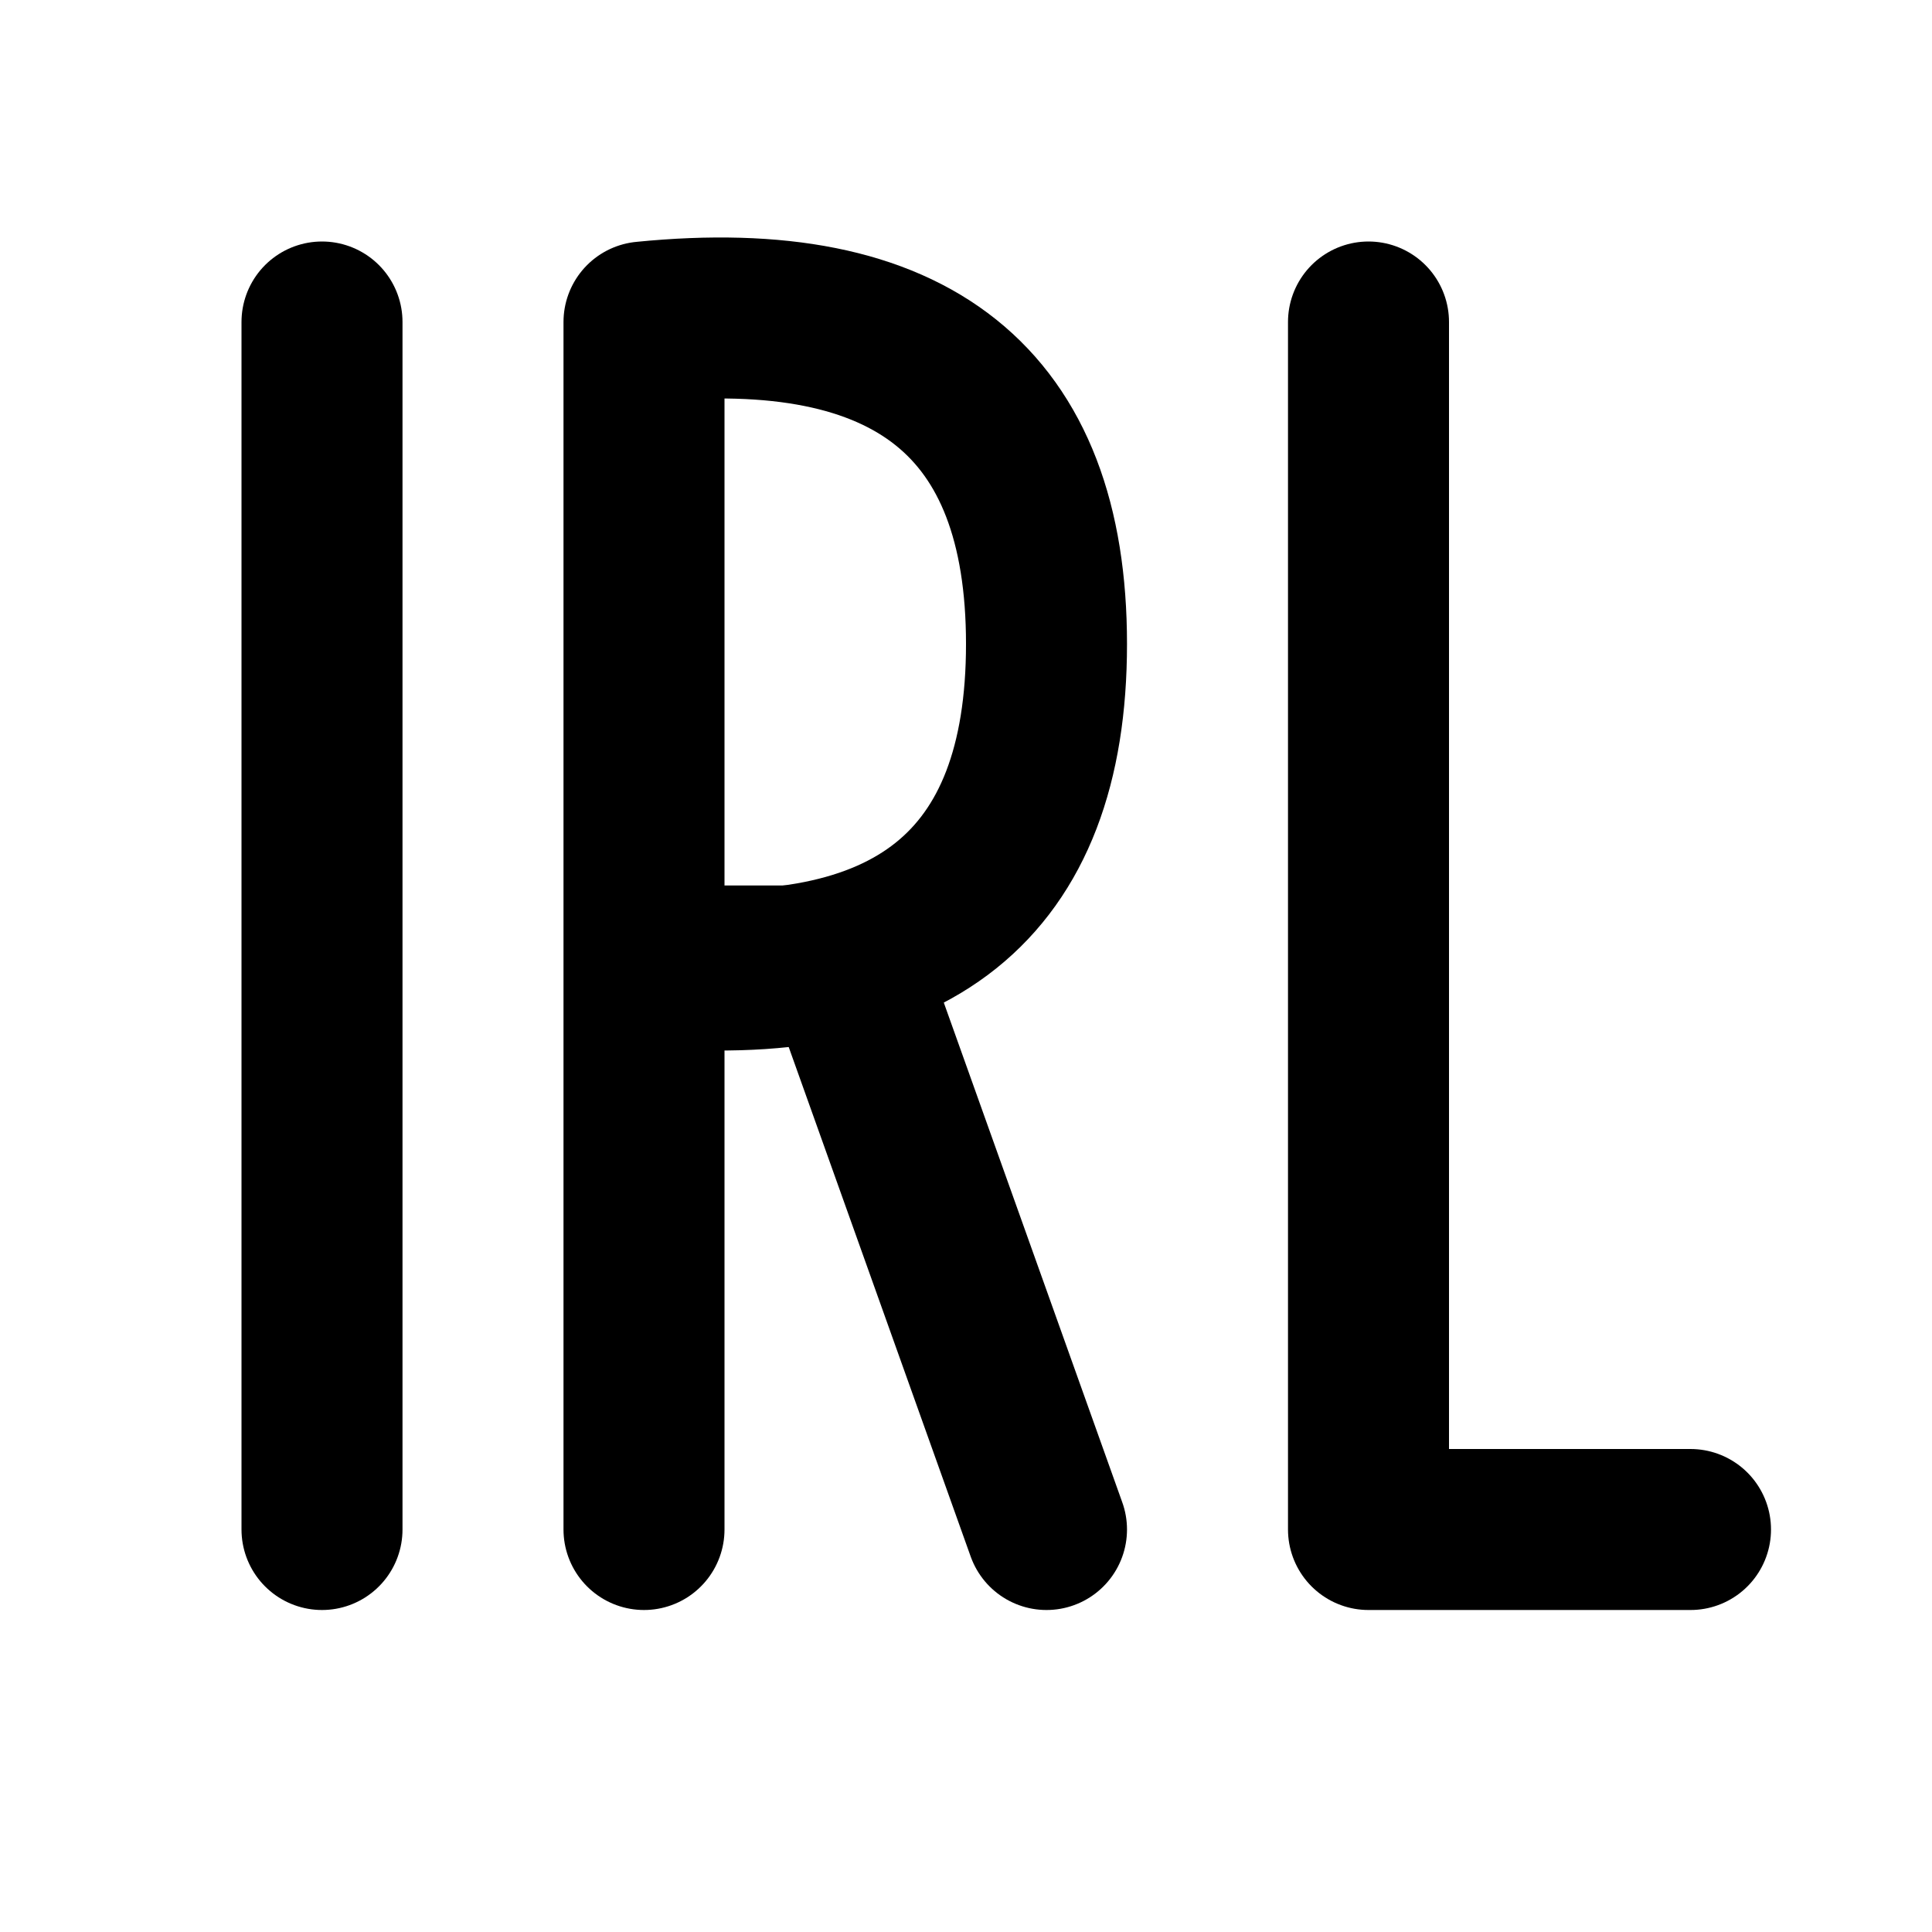 <svg width="24px" height="24px" viewBox="0 0 24 24" xmlns="http://www.w3.org/2000/svg">
    <g stroke="none" stroke-width="1" fill="none" fill-rule="evenodd" stroke-linecap="round" stroke-linejoin="round">
        <g transform="translate(3.5, 3.95)" stroke="#000000" stroke-width="2">
            <path d="M4.5,8.05 C7.833,8.383 9.5,7.05 9.5,4.05 C9.5,1.05 7.833,-0.283 4.5,0.05 L4.5,15.05"></path>
            <path d="M0.5,0.05 L0.5,15.05"></path>
            <polyline points="13.5 0.05 13.5 15.05 17.5 15.05"></polyline>
            <polyline points="5.5 8.05 7 8.05 9.5 15.05"></polyline>
        </g>
    </g>
</svg>